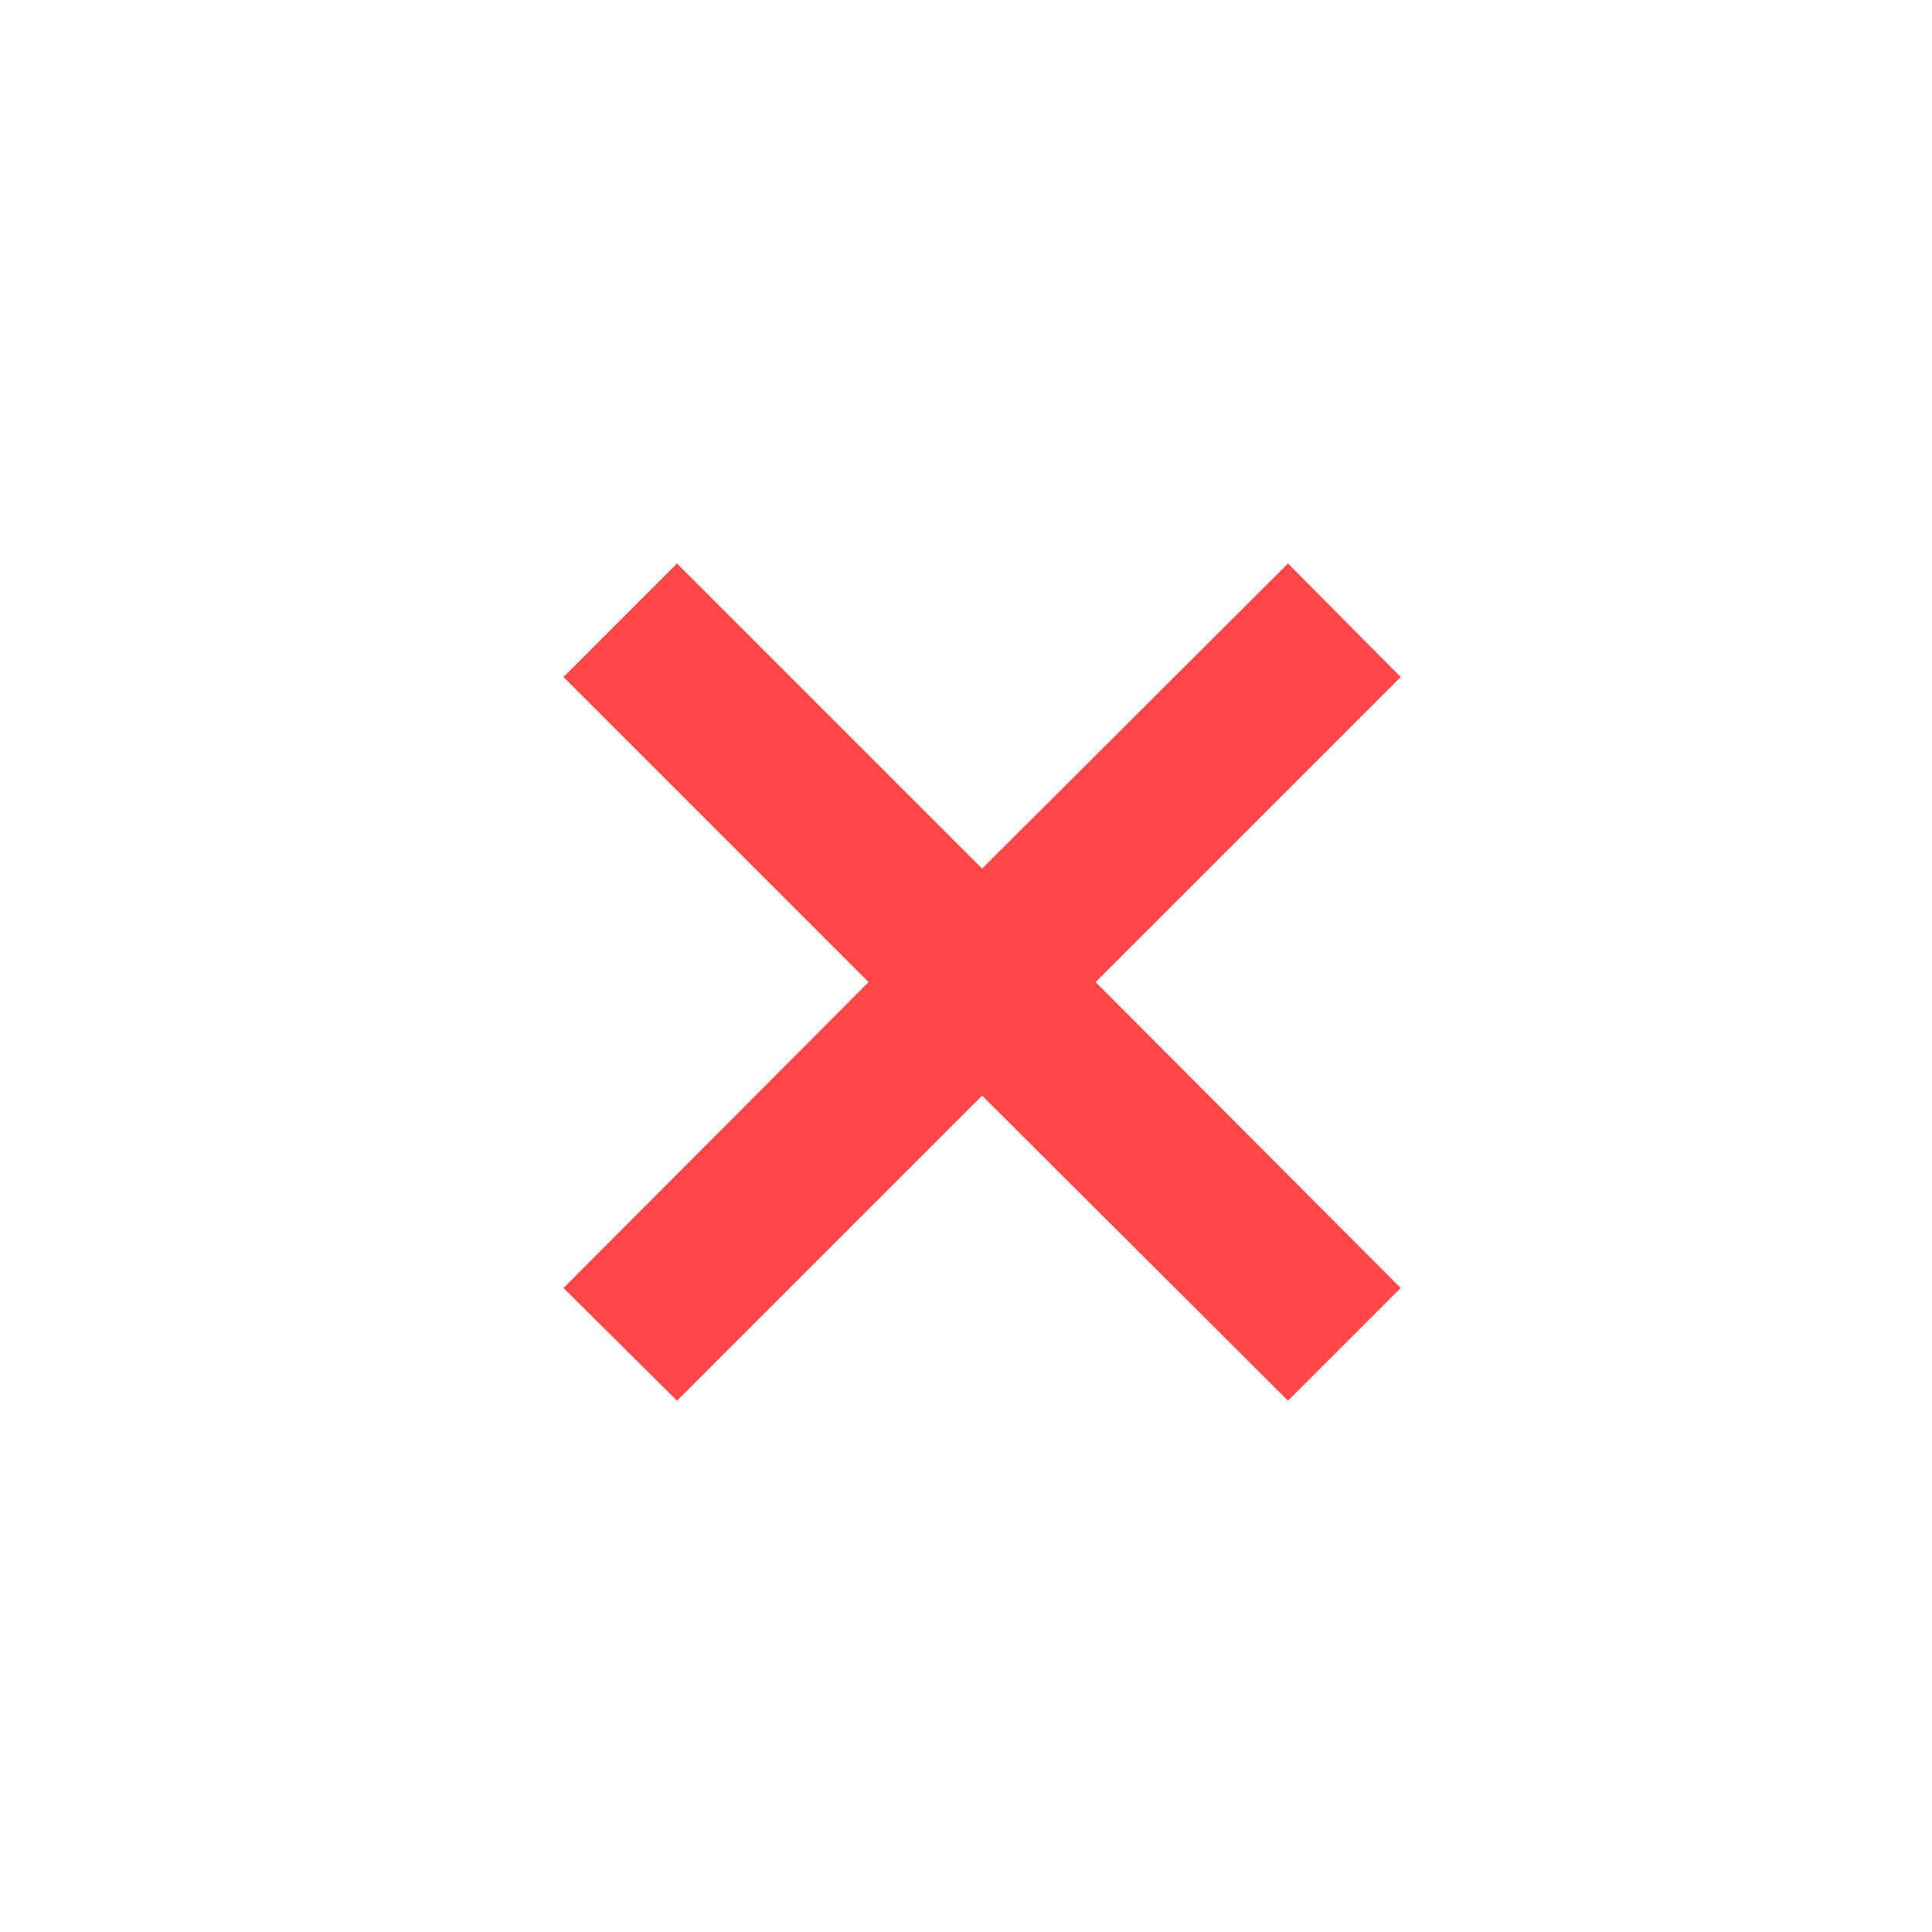 <svg xmlns="http://www.w3.org/2000/svg" version="1.1" viewBox="0 0 24 24" data-name="Calque 1" id="Calque_1">
  <defs id="defs1"/>
  
  <path style="fill:#ff4647;fill-opacity:1" id="path1" d="M7,16,8.41,17.4l3.79-3.79L16,17.4,17.4,16,13.61,12.2,17.4,8.41,16,7,12.2,10.79,8.41,7,7,8.41l3.79,3.79Z"/>
</svg>